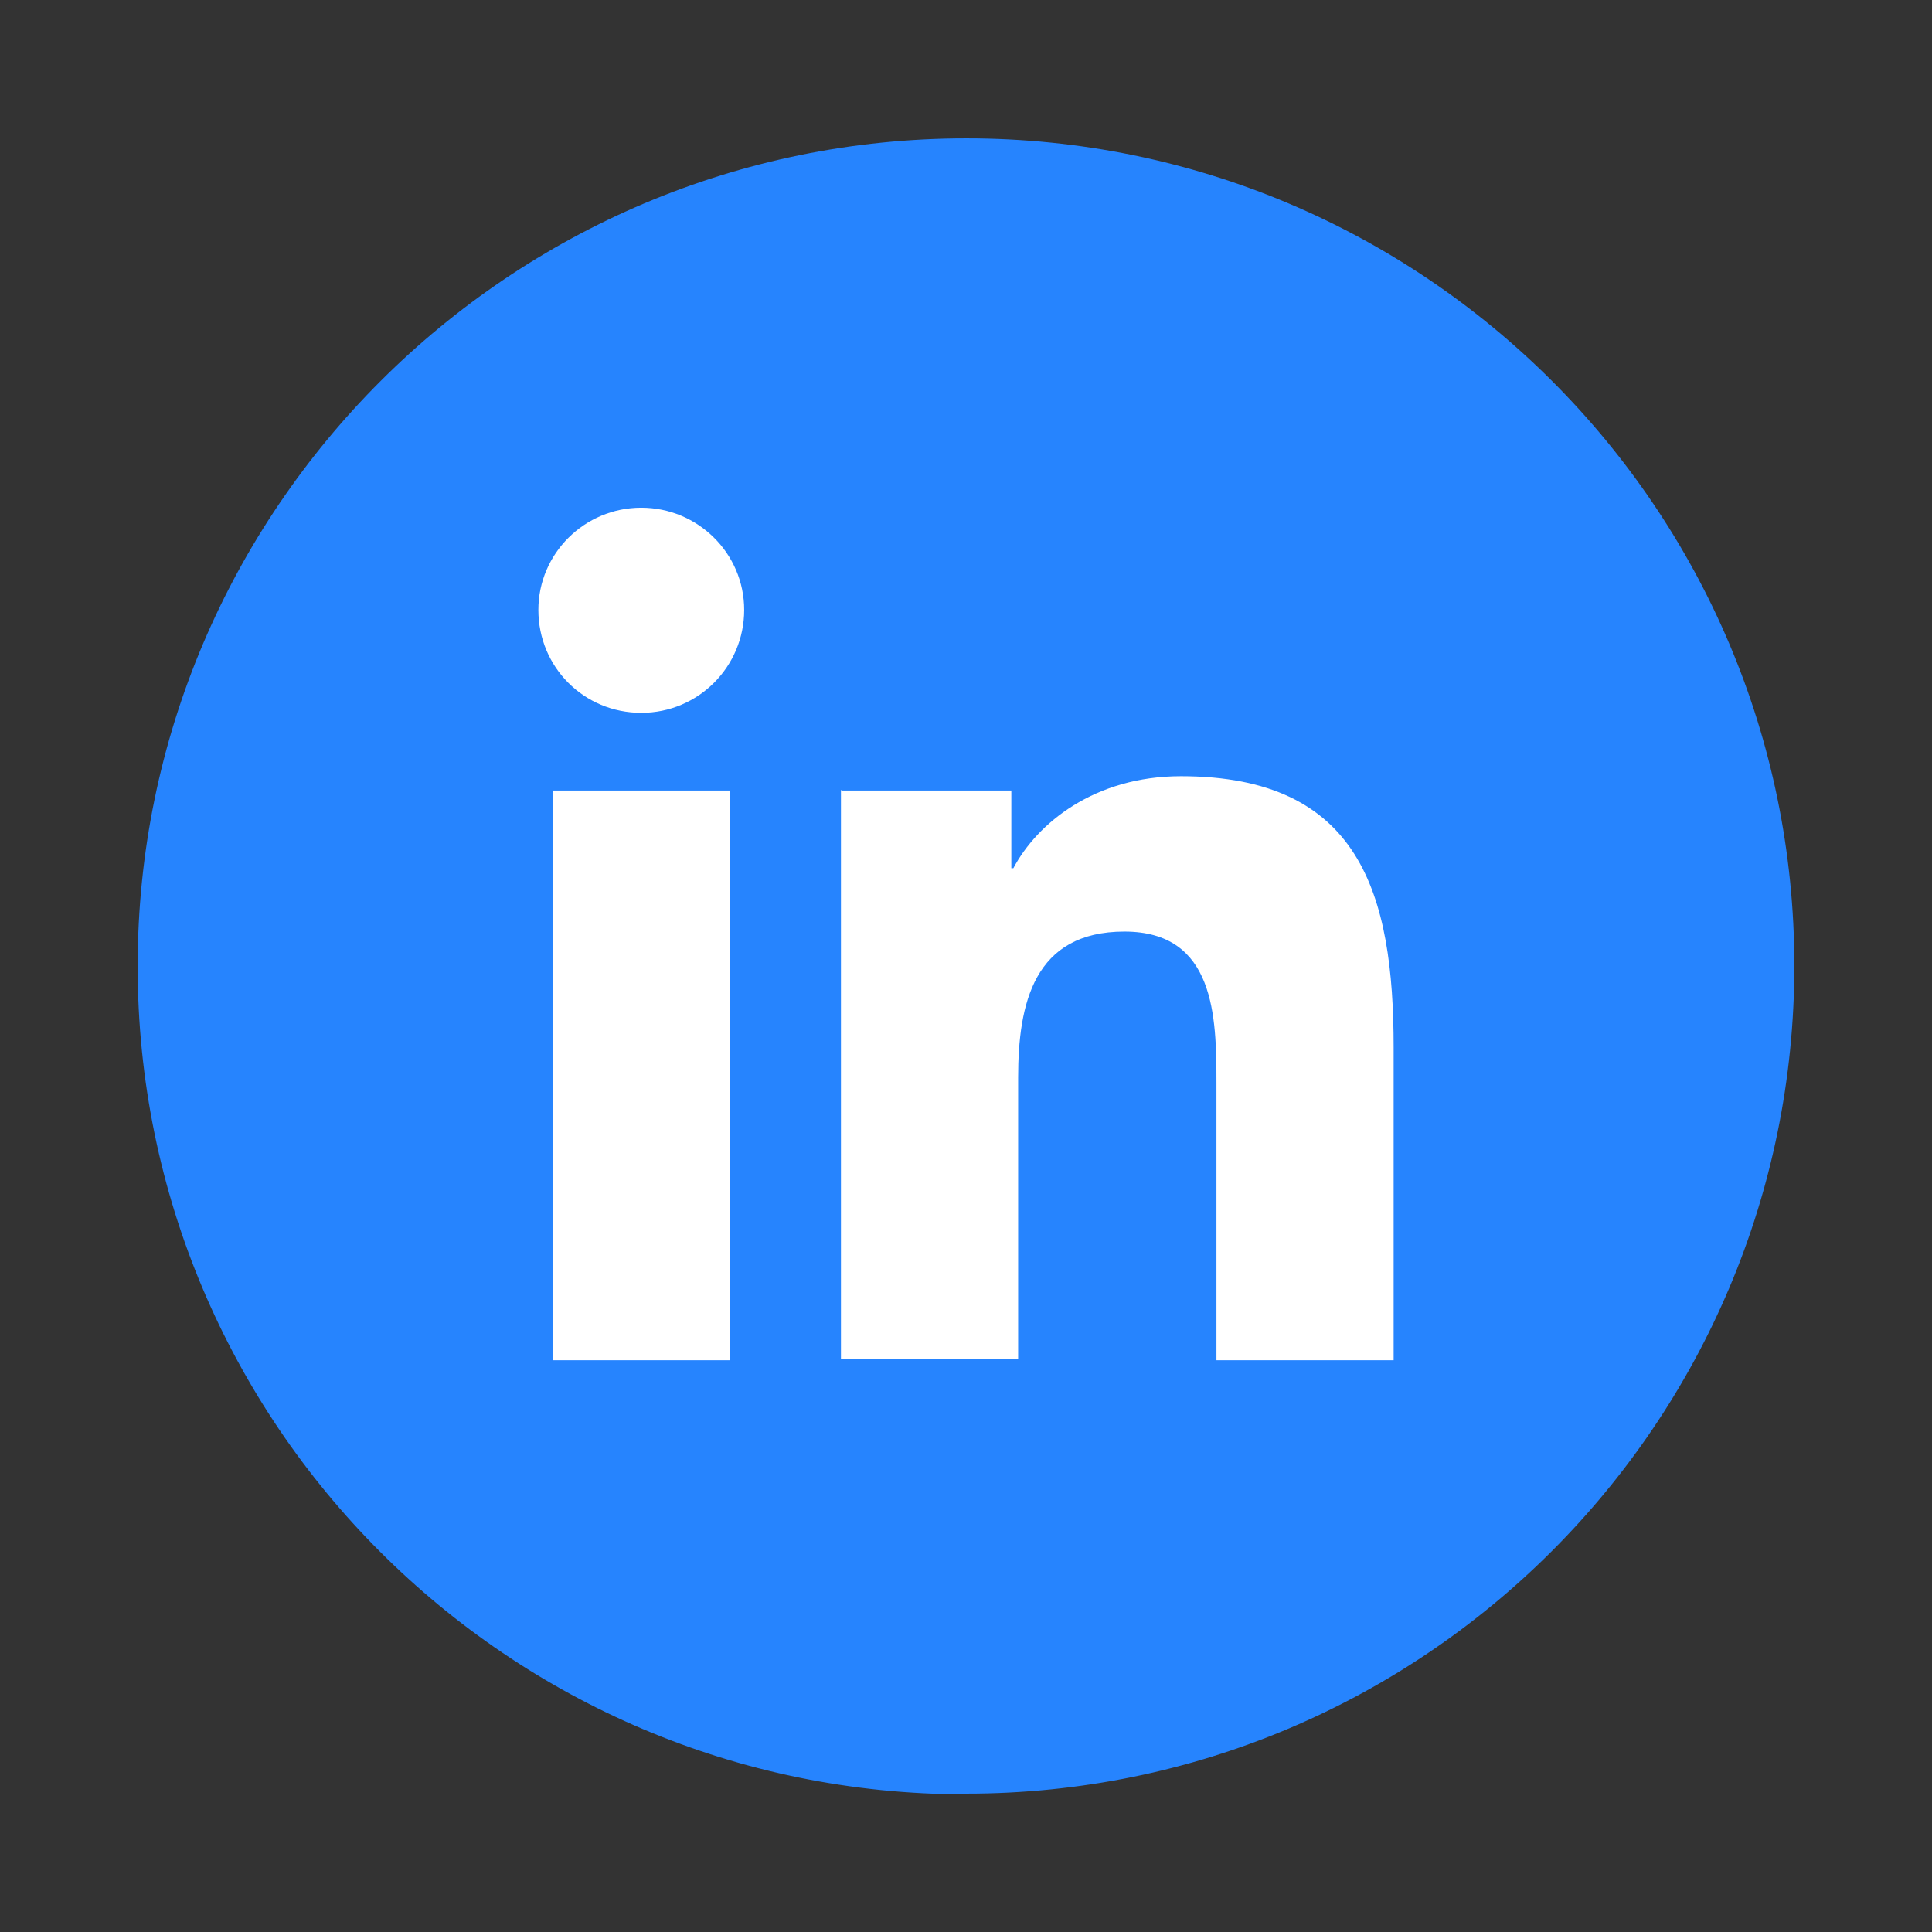<?xml version="1.0" encoding="UTF-8"?>
<svg id="Ebene_1" xmlns="http://www.w3.org/2000/svg" version="1.1" viewBox="0 0 283.5 283.5">
  <rect x="0" y="0" width="283.5" height="283.5" fill="#333333" stroke="none"/>
  <!-- Generator: Adobe Illustrator 29.6.1, SVG Export Plug-In . SVG Version: 2.1.1 Build 9)  -->
  <defs>
    <style>
      .st0 {
        fill: #fff;
      }

      .st1 {
        fill: #2684fe;
      }
    </style>
  </defs>
  <path class="st1" d="M141.8,263.2c67.1,0,121.5-54.4,121.5-121.5S208.8,20.3,141.8,20.3,20.2,74.7,20.2,141.8s54.4,121.5,121.5,121.5"/>
  <path class="st0" d="M94.1,74.5c8.3,0,15.1,6.7,15.1,15s-6.7,15.1-15.1,15.1-15.1-6.7-15.1-15.1c0-8.3,6.8-15,15.1-15M81.1,116h26v83.6h-26v-83.6Z"/>
  <path class="st0" d="M123.5,116h24.9v11.4h.3c3.5-6.6,11.9-13.5,24.6-13.5,26.3,0,31.2,17.3,31.2,39.8v45.9h-26v-40.7c0-9.7-.2-22.2-13.5-22.2s-15.6,10.6-15.6,21.4v41.3h-26v-83.5Z"/>
</svg>